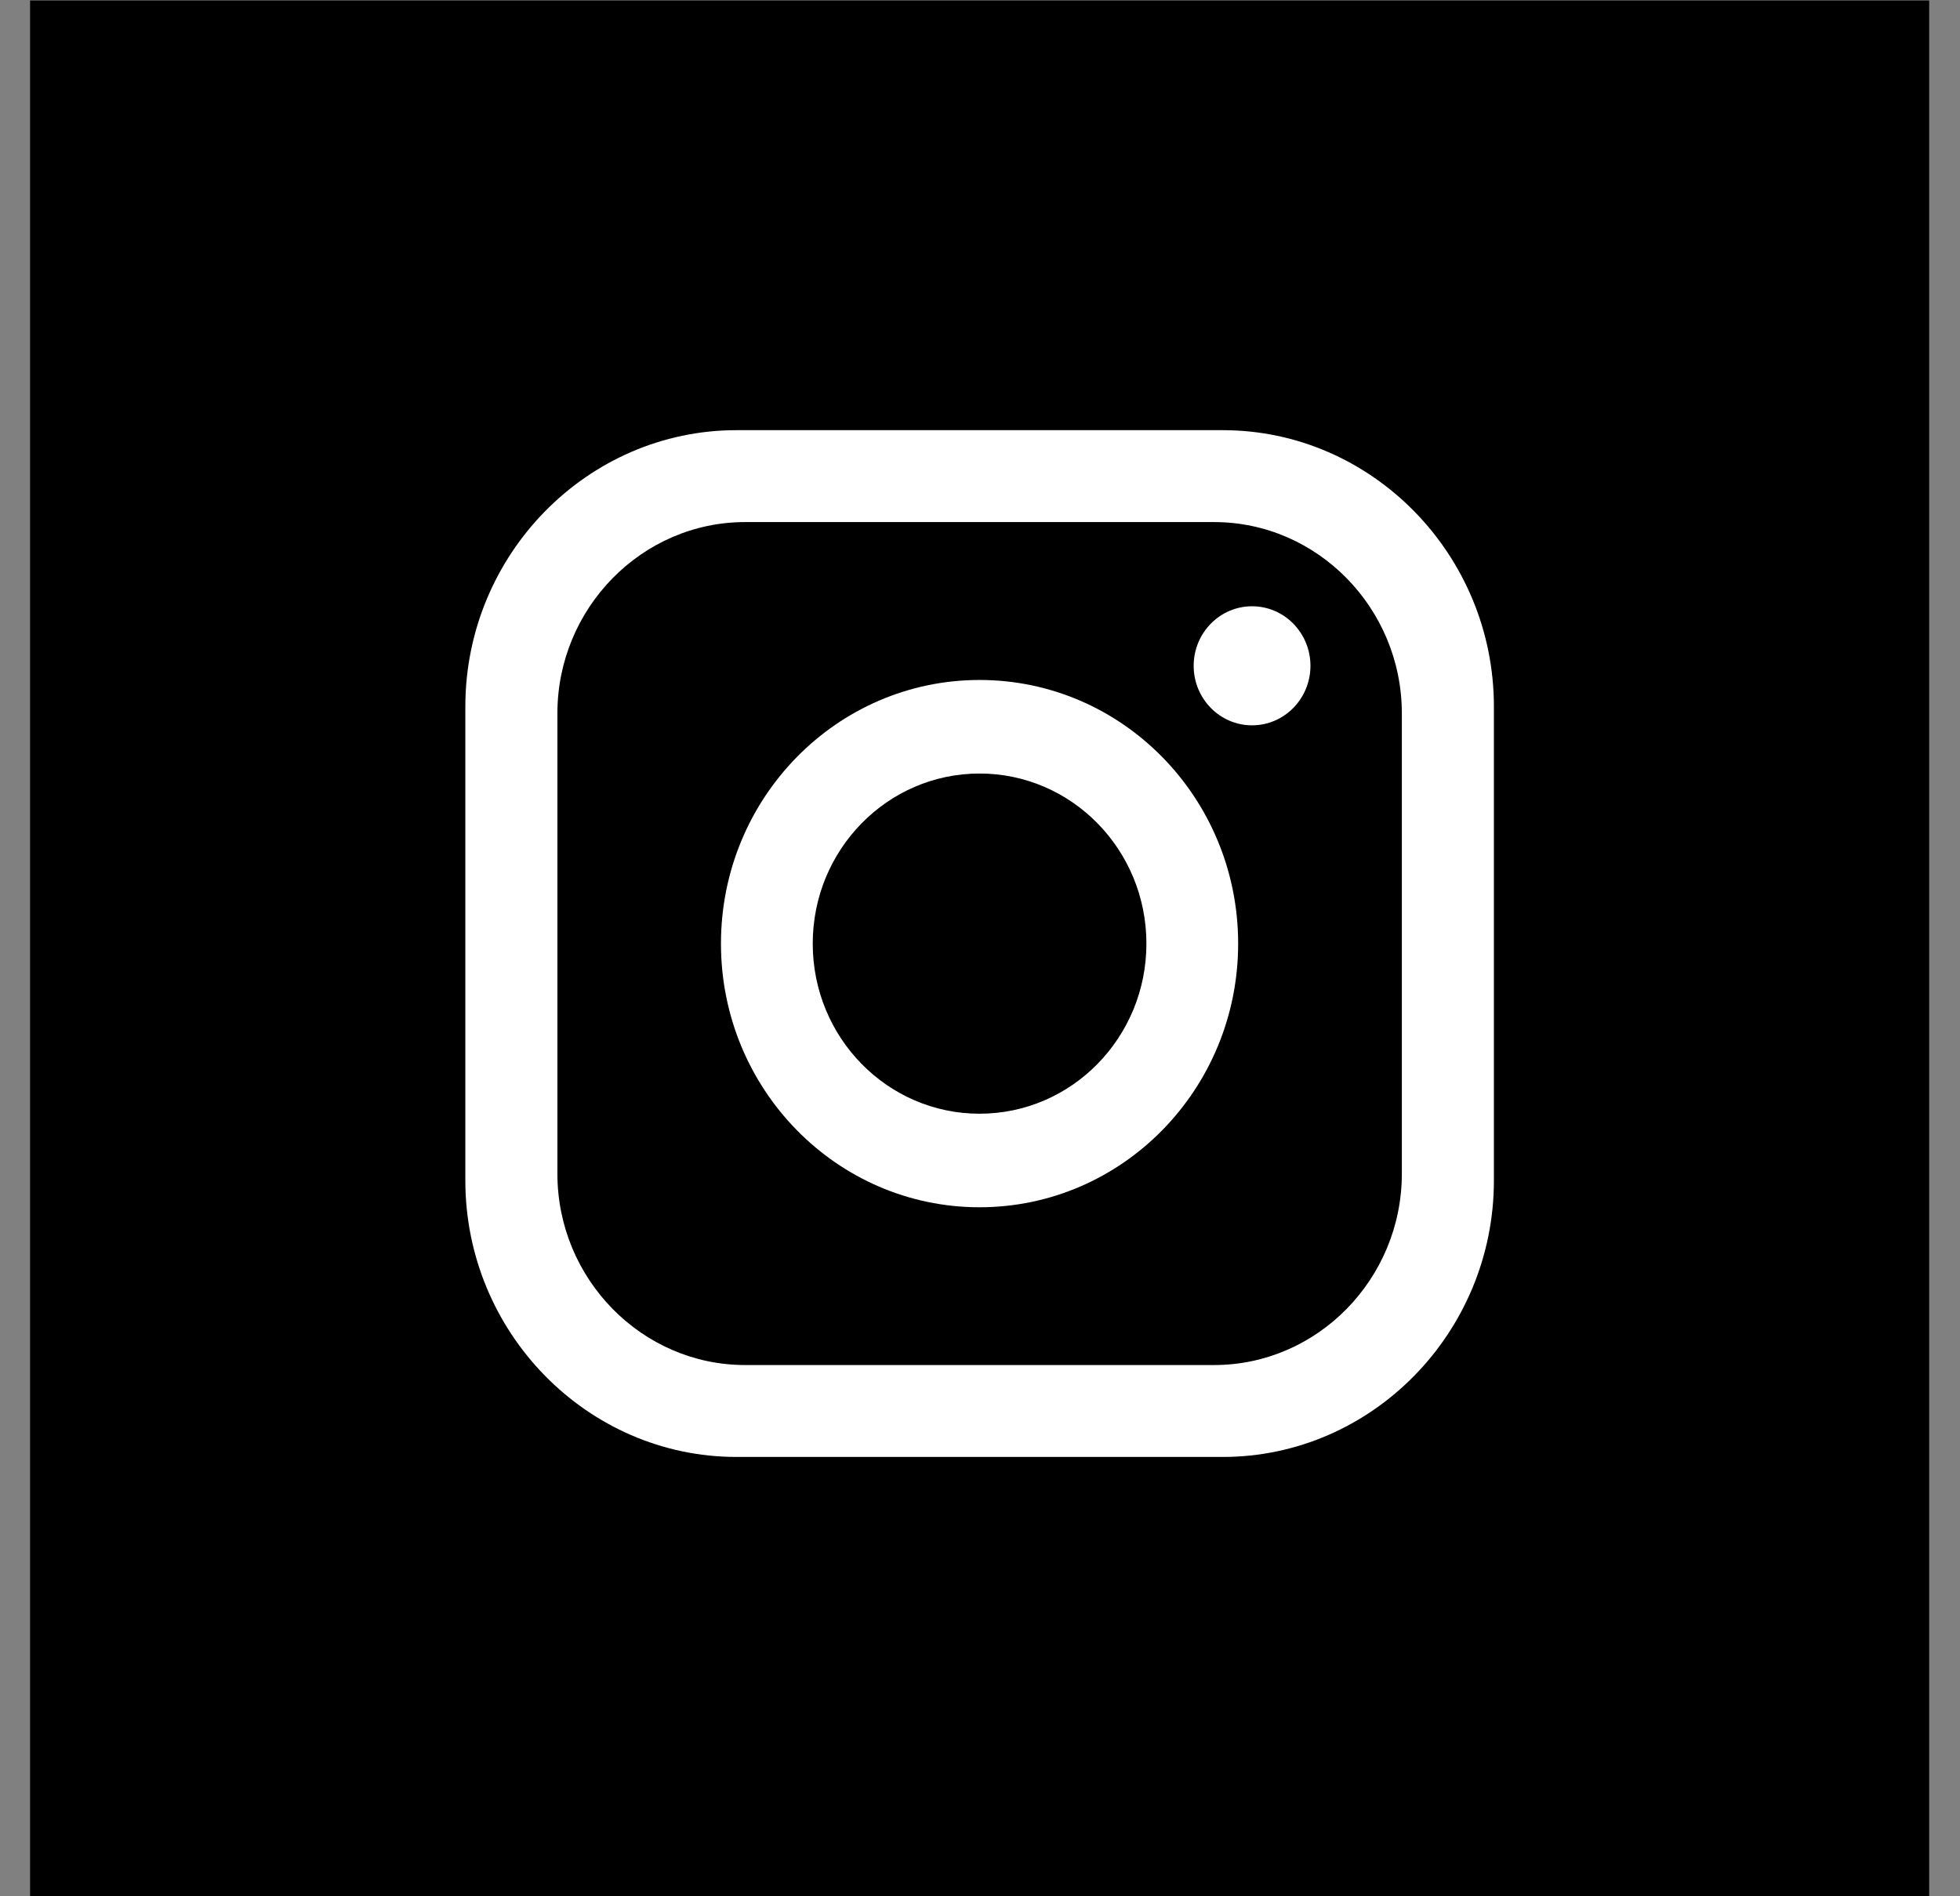 <?xml version="1.0" encoding="UTF-8"?>
<svg width="62px" height="60px" viewBox="0 0 62 60" version="1.1" xmlns="http://www.w3.org/2000/svg" xmlns:xlink="http://www.w3.org/1999/xlink">
    <rect x="0" y="0" width="62" height="60" fill="#808080" stroke="none"/>
    <title>Instagram</title>
    <g id="Symbols" stroke="none" stroke-width="1" fill="none" fill-rule="evenodd">
        <g id="Footer" transform="translate(-306, -180)">
            <g id="Group-14" transform="translate(173, 180)">
                <g id="Instagram" transform="translate(133.951, 0.015)">
                    <polygon id="Fill-7" fill="#000000" points="0 59.985 60.074 59.985 60.074 0 0 0"></polygon>
                    <path d="M43.393,37.121 C43.393,40.452 40.721,43.176 37.456,43.176 L22.619,43.176 C19.353,43.176 16.681,40.452 16.681,37.121 L16.681,22.559 C16.681,19.228 19.353,16.504 22.619,16.504 L37.456,16.504 C40.721,16.504 43.393,19.228 43.393,22.559 L43.393,37.121 Z M37.729,13.596 L22.345,13.596 C17.628,13.596 13.769,17.532 13.769,22.342 L13.769,37.338 C13.769,42.148 17.628,46.084 22.345,46.084 L37.729,46.084 C42.446,46.084 46.305,42.148 46.305,37.338 L46.305,22.342 C46.305,17.532 42.446,13.596 37.729,13.596 L37.729,13.596 Z" id="Fill-8" fill="#FFFFFF"></path>
                    <path d="M30.035,35.224 C27.12,35.224 24.758,32.815 24.758,29.842 C24.758,26.87 27.12,24.46 30.035,24.46 C32.95,24.46 35.313,26.87 35.313,29.842 C35.313,32.814 32.95,35.224 30.035,35.224 M30.035,21.5 C25.517,21.5 21.855,25.235 21.855,29.842 C21.855,34.449 25.517,38.184 30.035,38.184 C34.553,38.184 38.215,34.449 38.215,29.842 C38.215,25.235 34.553,21.5 30.035,21.5" id="Fill-9" fill="#FFFFFF"></path>
                    <path d="M40.502,21.052 C40.502,22.092 39.675,22.935 38.655,22.935 C37.635,22.935 36.808,22.092 36.808,21.052 C36.808,20.011 37.635,19.168 38.655,19.168 C39.675,19.168 40.502,20.011 40.502,21.052" id="Fill-10" fill="#FFFFFF"></path>
                </g>
            </g>
        </g>
    </g>
</svg>